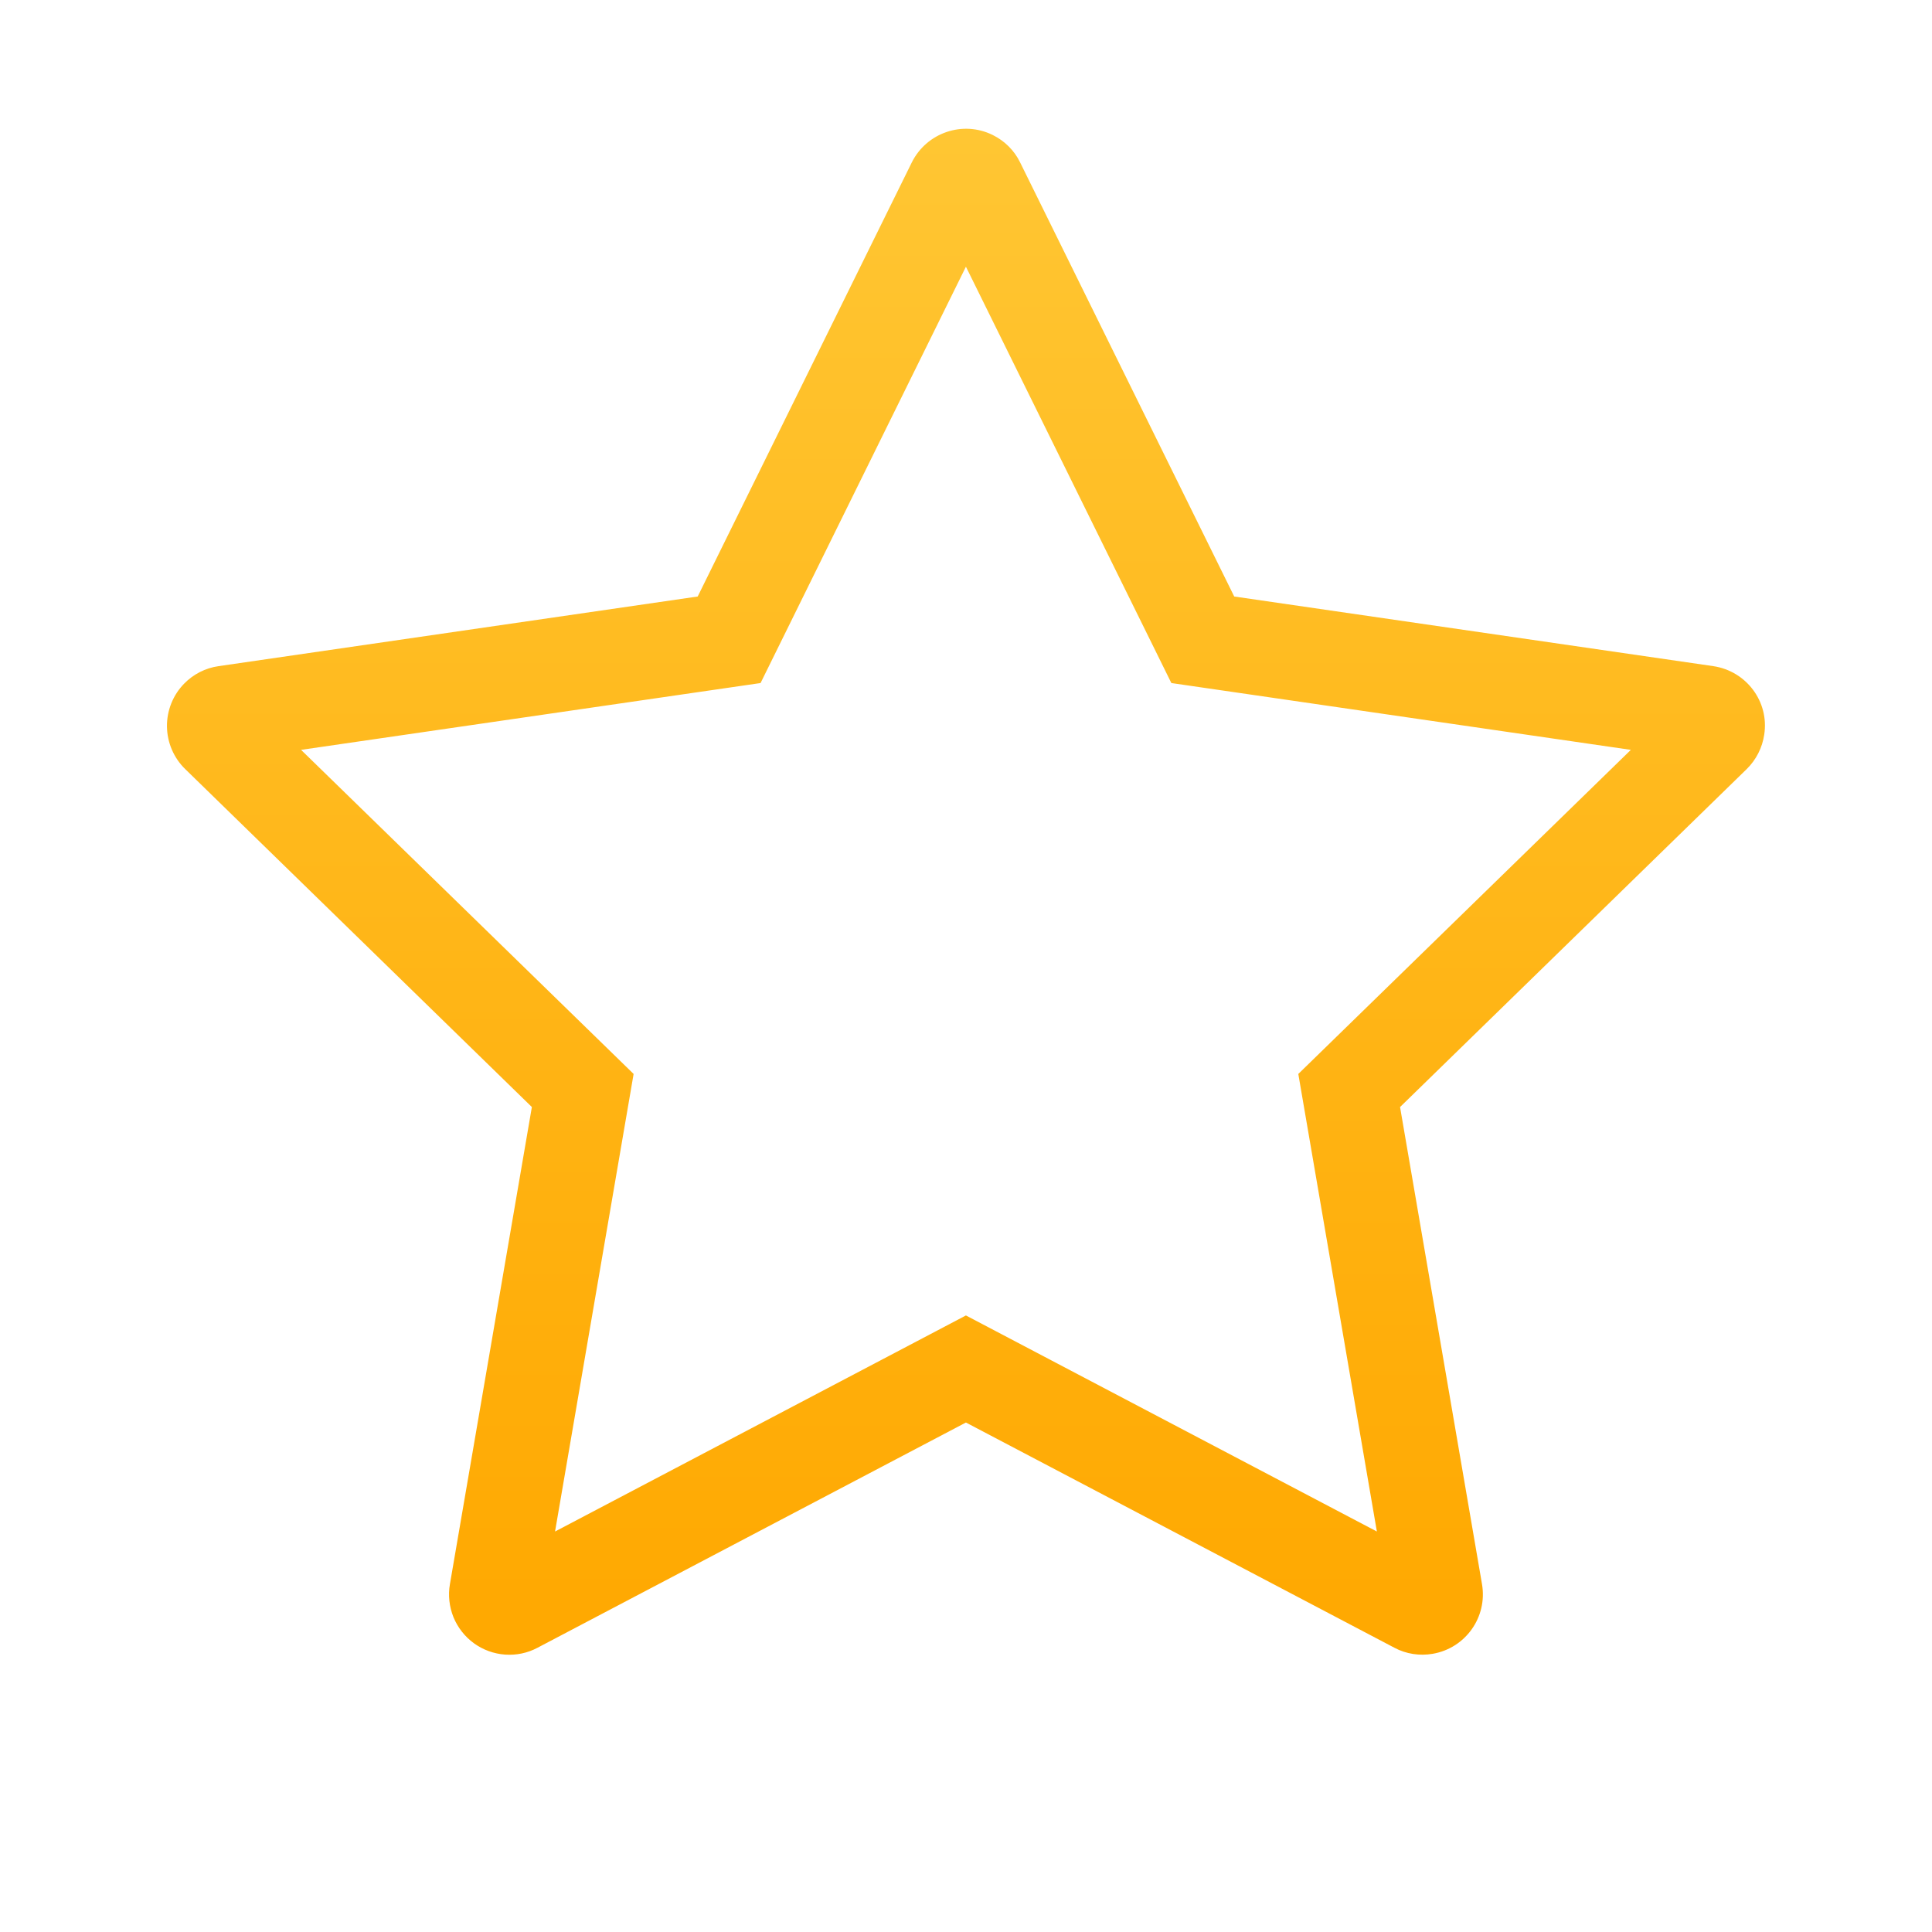<svg width="24" height="24" viewBox="0 0 24 24" fill="none" xmlns="http://www.w3.org/2000/svg">
<path fill-rule="evenodd" clip-rule="evenodd" d="M21.283 8.275L15.332 7.41L12.672 2.017C12.6 1.869 12.48 1.75 12.332 1.677C11.962 1.494 11.512 1.646 11.327 2.017L8.667 7.41L2.716 8.275C2.552 8.298 2.402 8.375 2.287 8.493C2.148 8.635 2.072 8.827 2.074 9.026C2.077 9.225 2.158 9.415 2.301 9.554L6.607 13.752L5.589 19.679C5.565 19.817 5.581 19.959 5.633 20.089C5.686 20.218 5.774 20.331 5.887 20.413C6 20.495 6.134 20.544 6.274 20.554C6.414 20.564 6.553 20.535 6.677 20.469L11.999 17.671L17.322 20.469C17.468 20.547 17.636 20.572 17.798 20.544C18.206 20.474 18.48 20.087 18.41 19.679L17.392 13.752L21.698 9.554C21.815 9.439 21.892 9.289 21.916 9.125C21.979 8.715 21.693 8.336 21.283 8.275ZM3.74 9.315L7.871 13.341L6.895 19.025L11.999 16.341L17.104 19.025L16.128 13.341L20.259 9.315L14.551 8.485L11.999 3.313L9.448 8.485L3.74 9.315Z" fill="url(#paint0_linear_528_2413)"/>
<defs>
<linearGradient id="paint0_linear_528_2413" x1="11.999" y1="1.6" x2="11.999" y2="20.556" gradientUnits="userSpaceOnUse">
<stop stop-color="#FFC633"/>
<stop offset="1" stop-color="#FFA800"/>
</linearGradient>
</defs>
</svg>
